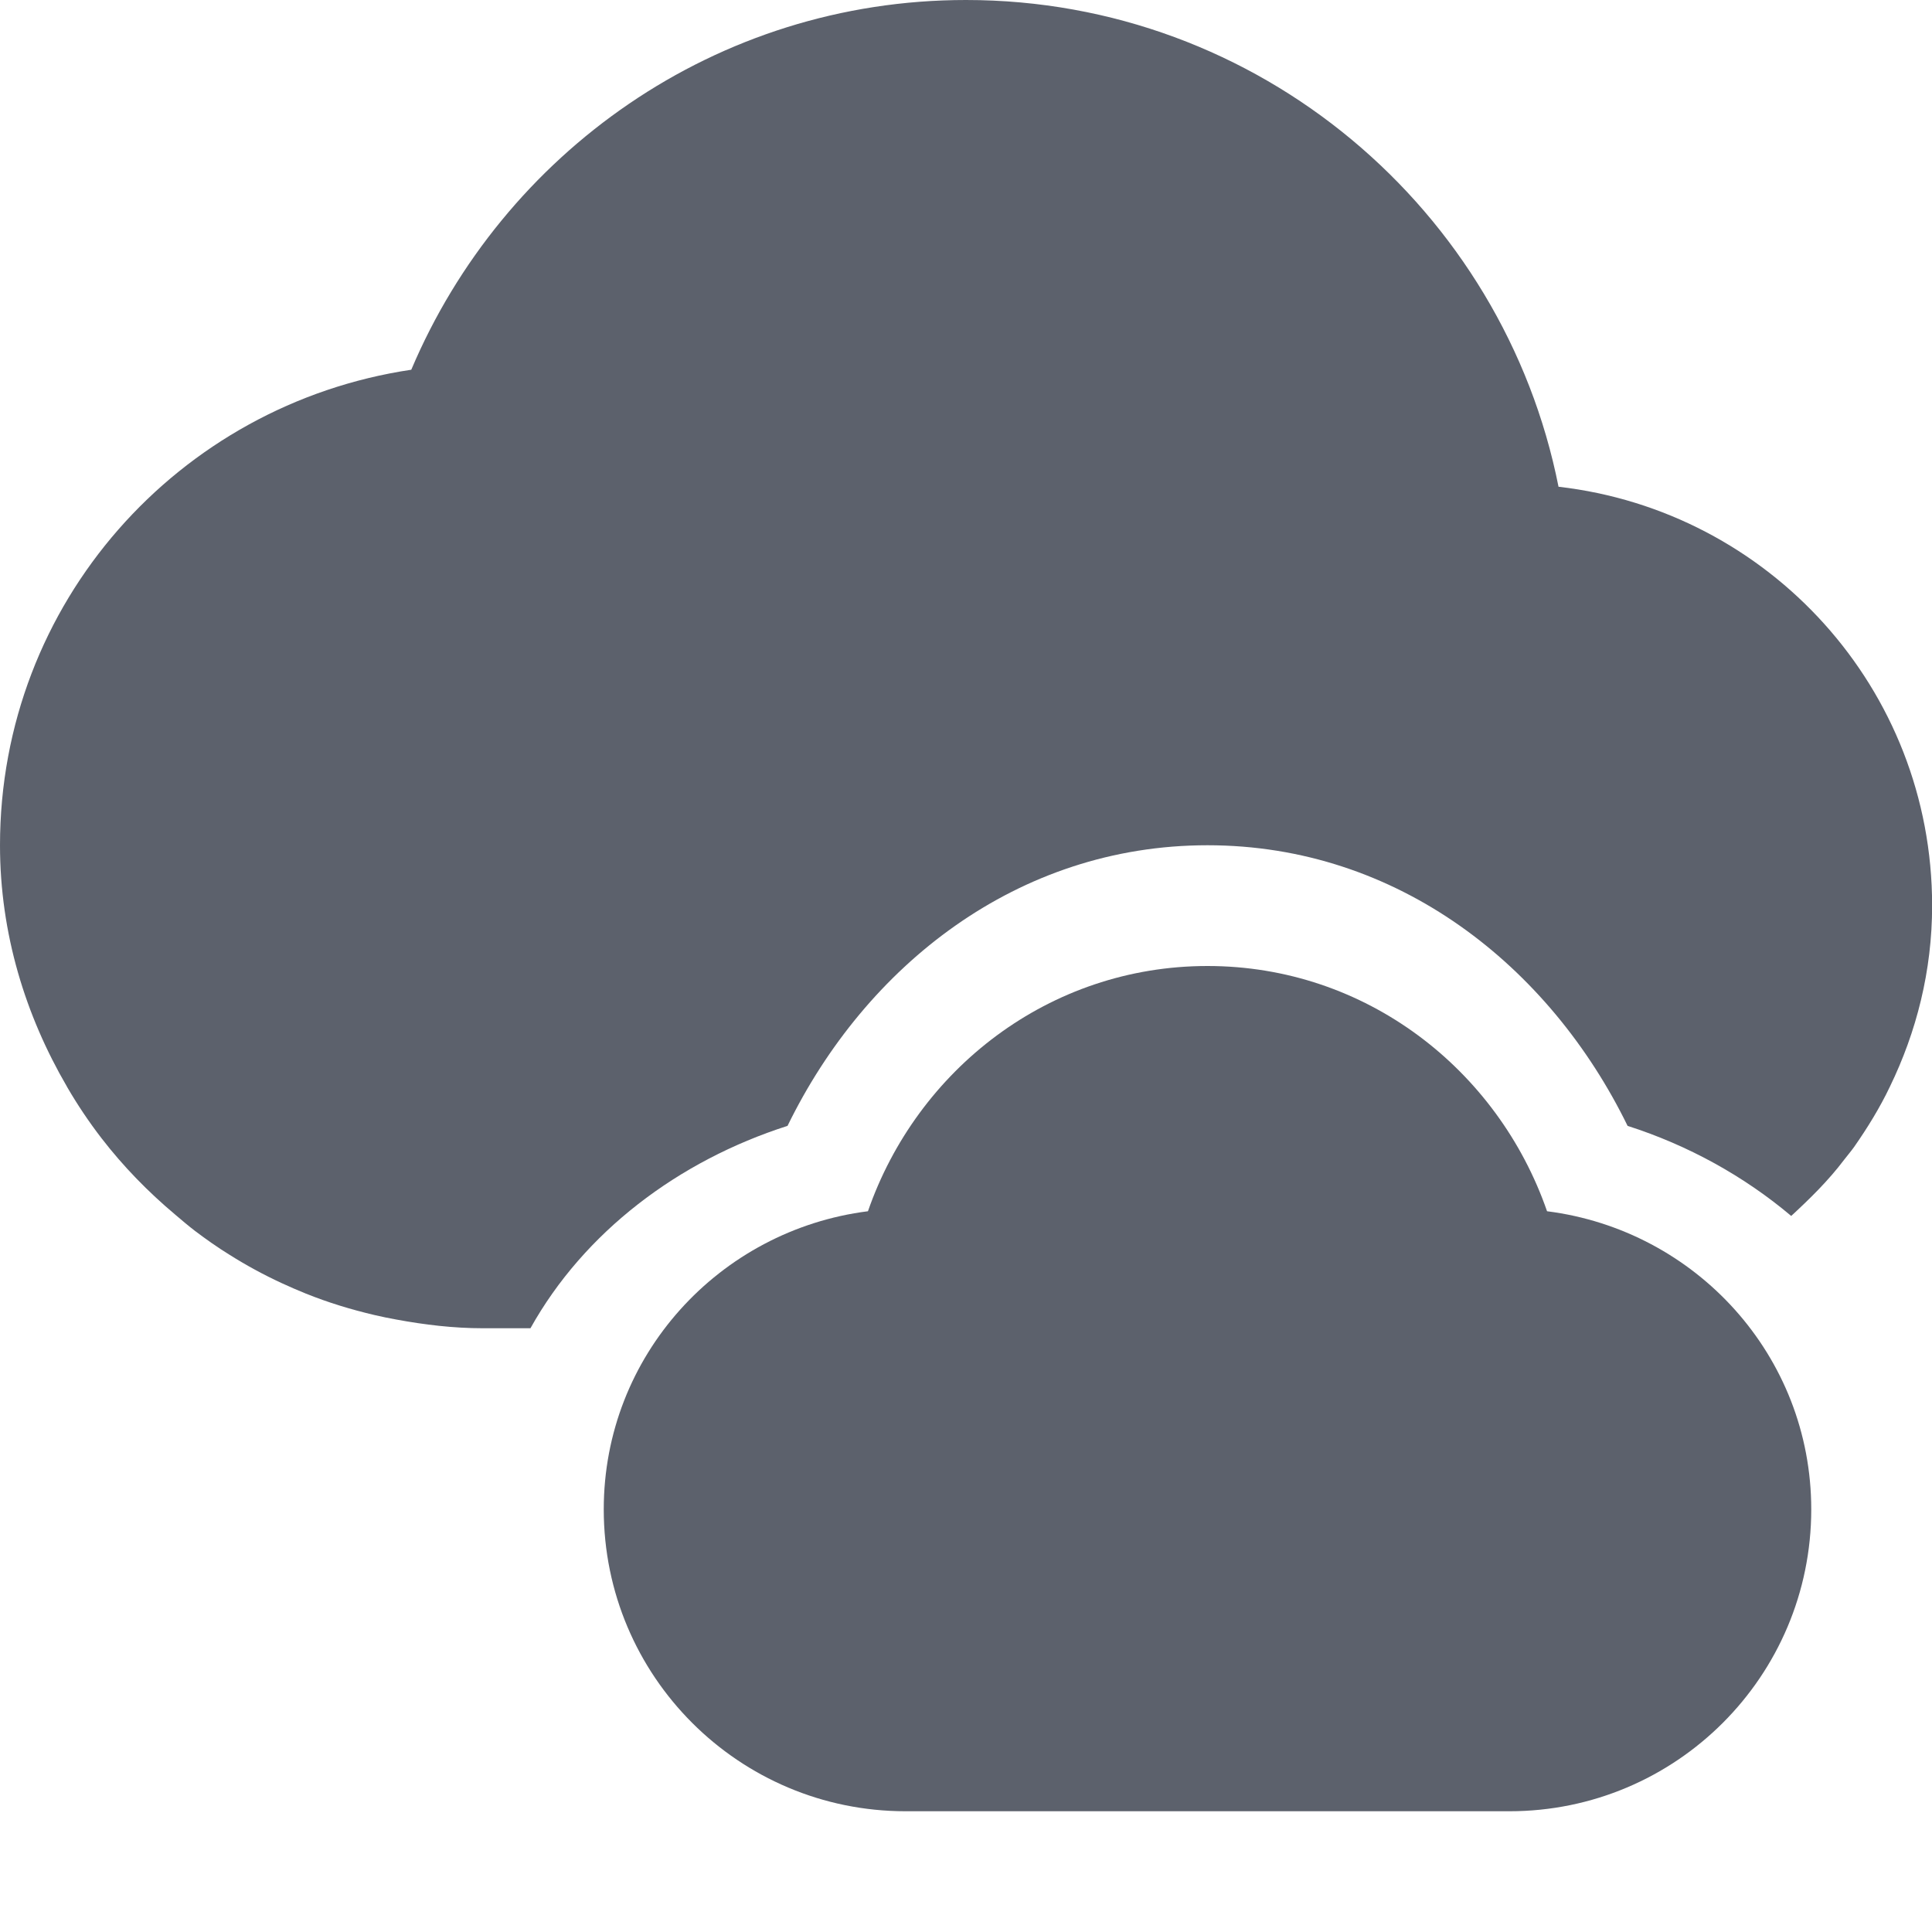 <?xml version='1.0' encoding='UTF-8' standalone='no'?>
<svg height="16" style="enable-background:new" version="1.1" width="16" xmlns="http://www.w3.org/2000/svg">
 <title>
  Paper Symbolic Icon Theme
 </title>
 <g transform="translate(-445,395)">
  <path d="m 455,-387 c -1.312,0 -2.405,0.858 -2.812,2.031 -1.231,0.156 -2.188,1.196 -2.188,2.469 0,1.381 1.119,2.5 2.5,2.5 l 2.5,0 2.5,0 c 1.381,0 2.5,-1.119 2.5,-2.5 0,-1.273 -0.957,-2.313 -2.188,-2.469 C 457.405,-386.142 456.312,-387 455,-387 Z" style="fill:#5c616c;fill-opacity:1;enable-background:new"/>
  <path d="m 453,-395 c -2.071,0 -3.835,1.268 -4.594,3.062 -1.928,0.287 -3.406,1.93 -3.406,3.938 0,0.732 0.211,1.41 0.555,2 7.3e-4,10e-4 9.5e-4,0.003 0.002,0.004 0.086,0.148 0.181,0.289 0.285,0.424 0.18,0.233 0.384,0.442 0.609,0.631 0.054,0.046 0.108,0.092 0.164,0.135 0.093,0.07 0.186,0.136 0.285,0.197 0.138,0.087 0.281,0.165 0.43,0.234 0.067,0.031 0.134,0.06 0.203,0.088 0.184,0.074 0.374,0.132 0.57,0.178 0.06,0.014 0.119,0.026 0.18,0.037 0.233,0.043 0.471,0.072 0.717,0.072 l 0.393,0 c 0.444,-0.796 1.223,-1.386 2.129,-1.676 0.646,-1.324 1.902,-2.324 3.478,-2.324 1.577,0 2.833,1.001 3.479,2.324 0.503,0.161 0.965,0.417 1.355,0.746 0.156,-0.144 0.309,-0.294 0.438,-0.465 0.027,-0.035 0.056,-0.069 0.082,-0.105 0.111,-0.159 0.213,-0.324 0.297,-0.5 0.22,-0.453 0.35,-0.959 0.35,-1.5 0,-1.797 -1.351,-3.269 -3.094,-3.469 C 457.452,-393.262 455.427,-395 453,-395 Z m 2,9 c -0.875,0 -1.592,0.567 -1.867,1.359 l -0.205,0.586 -0.432,0.055 5.004,0 -0.428,-0.055 -0.205,-0.586 C 456.592,-385.433 455.876,-386 455,-386 Z" style="fill:#5c616c;fill-opacity:1;"/>
 </g>
</svg>
